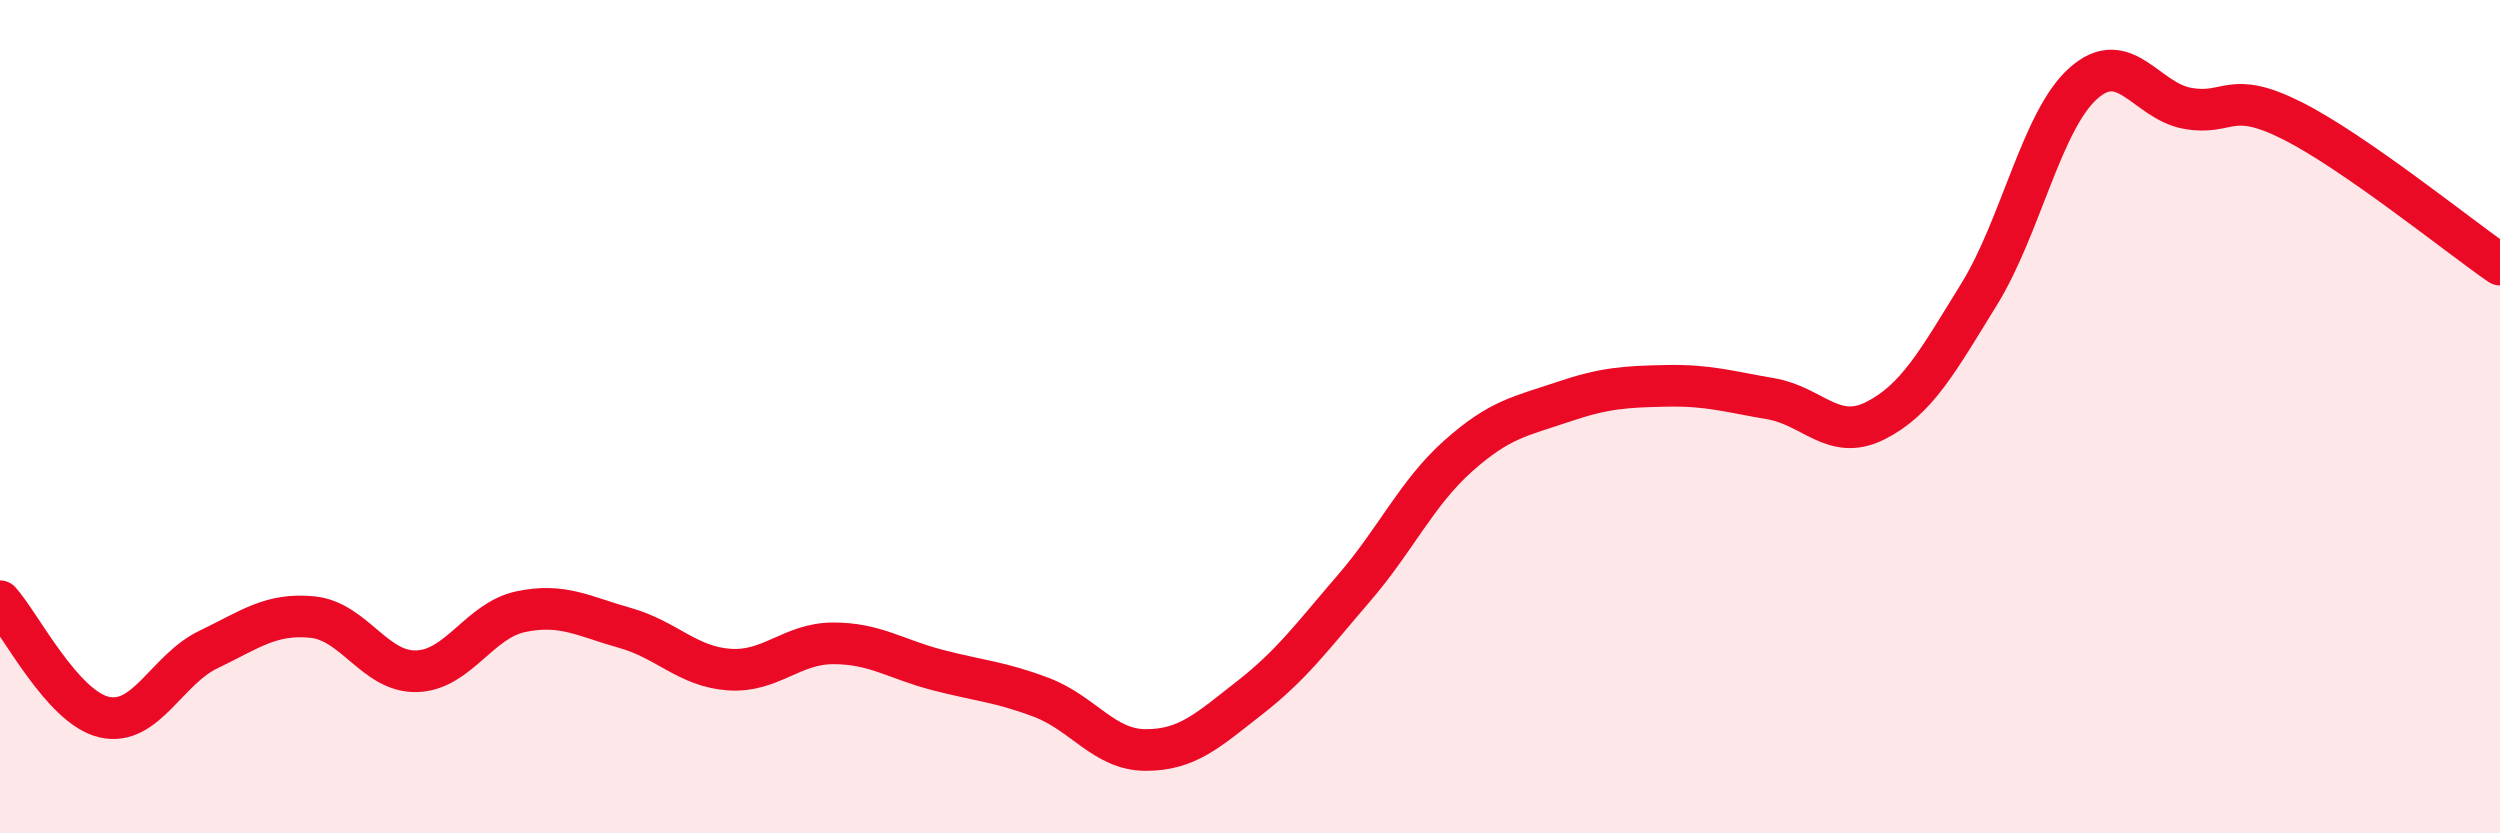 
    <svg width="60" height="20" viewBox="0 0 60 20" xmlns="http://www.w3.org/2000/svg">
      <path
        d="M 0,14.43 C 0.5,14.99 1.5,16.98 2.5,17.21 C 3.5,17.44 4,16.07 5,15.59 C 6,15.11 6.5,14.71 7.5,14.81 C 8.5,14.91 9,16.14 10,16.11 C 11,16.08 11.5,14.89 12.5,14.68 C 13.5,14.47 14,14.79 15,15.07 C 16,15.35 16.5,16 17.5,16.07 C 18.5,16.14 19,15.44 20,15.44 C 21,15.44 21.5,15.82 22.5,16.08 C 23.5,16.34 24,16.36 25,16.74 C 26,17.12 26.5,18 27.5,18 C 28.5,18 29,17.52 30,16.74 C 31,15.96 31.5,15.27 32.5,14.11 C 33.5,12.95 34,11.83 35,10.94 C 36,10.05 36.5,9.99 37.5,9.65 C 38.5,9.31 39,9.28 40,9.26 C 41,9.24 41.5,9.4 42.5,9.57 C 43.5,9.74 44,10.6 45,10.1 C 46,9.6 46.5,8.68 47.5,7.06 C 48.5,5.44 49,2.89 50,2 C 51,1.11 51.5,2.42 52.5,2.6 C 53.5,2.78 53.5,2.14 55,2.89 C 56.5,3.64 59,5.66 60,6.35L60 20L0 20Z"
        fill="#EB0A25"
        opacity="0.1"
        stroke-linecap="round"
        stroke-linejoin="round"
      />
      <path
        d="M 0,14.43 C 0.5,14.99 1.5,16.98 2.5,17.21 C 3.5,17.44 4,16.07 5,15.59 C 6,15.11 6.5,14.71 7.5,14.81 C 8.5,14.91 9,16.14 10,16.11 C 11,16.08 11.5,14.89 12.5,14.68 C 13.5,14.47 14,14.79 15,15.07 C 16,15.35 16.5,16 17.5,16.07 C 18.5,16.14 19,15.44 20,15.44 C 21,15.44 21.5,15.82 22.5,16.08 C 23.5,16.34 24,16.36 25,16.74 C 26,17.12 26.5,18 27.5,18 C 28.5,18 29,17.52 30,16.74 C 31,15.96 31.5,15.27 32.5,14.11 C 33.5,12.95 34,11.83 35,10.94 C 36,10.05 36.5,9.99 37.5,9.65 C 38.5,9.31 39,9.28 40,9.26 C 41,9.24 41.5,9.4 42.5,9.57 C 43.5,9.74 44,10.6 45,10.1 C 46,9.6 46.5,8.68 47.5,7.06 C 48.5,5.44 49,2.89 50,2 C 51,1.11 51.5,2.42 52.5,2.6 C 53.5,2.78 53.5,2.14 55,2.89 C 56.5,3.64 59,5.66 60,6.35"
        stroke="#EB0A25"
        stroke-width="1"
        fill="none"
        stroke-linecap="round"
        stroke-linejoin="round"
      />
    </svg>
  